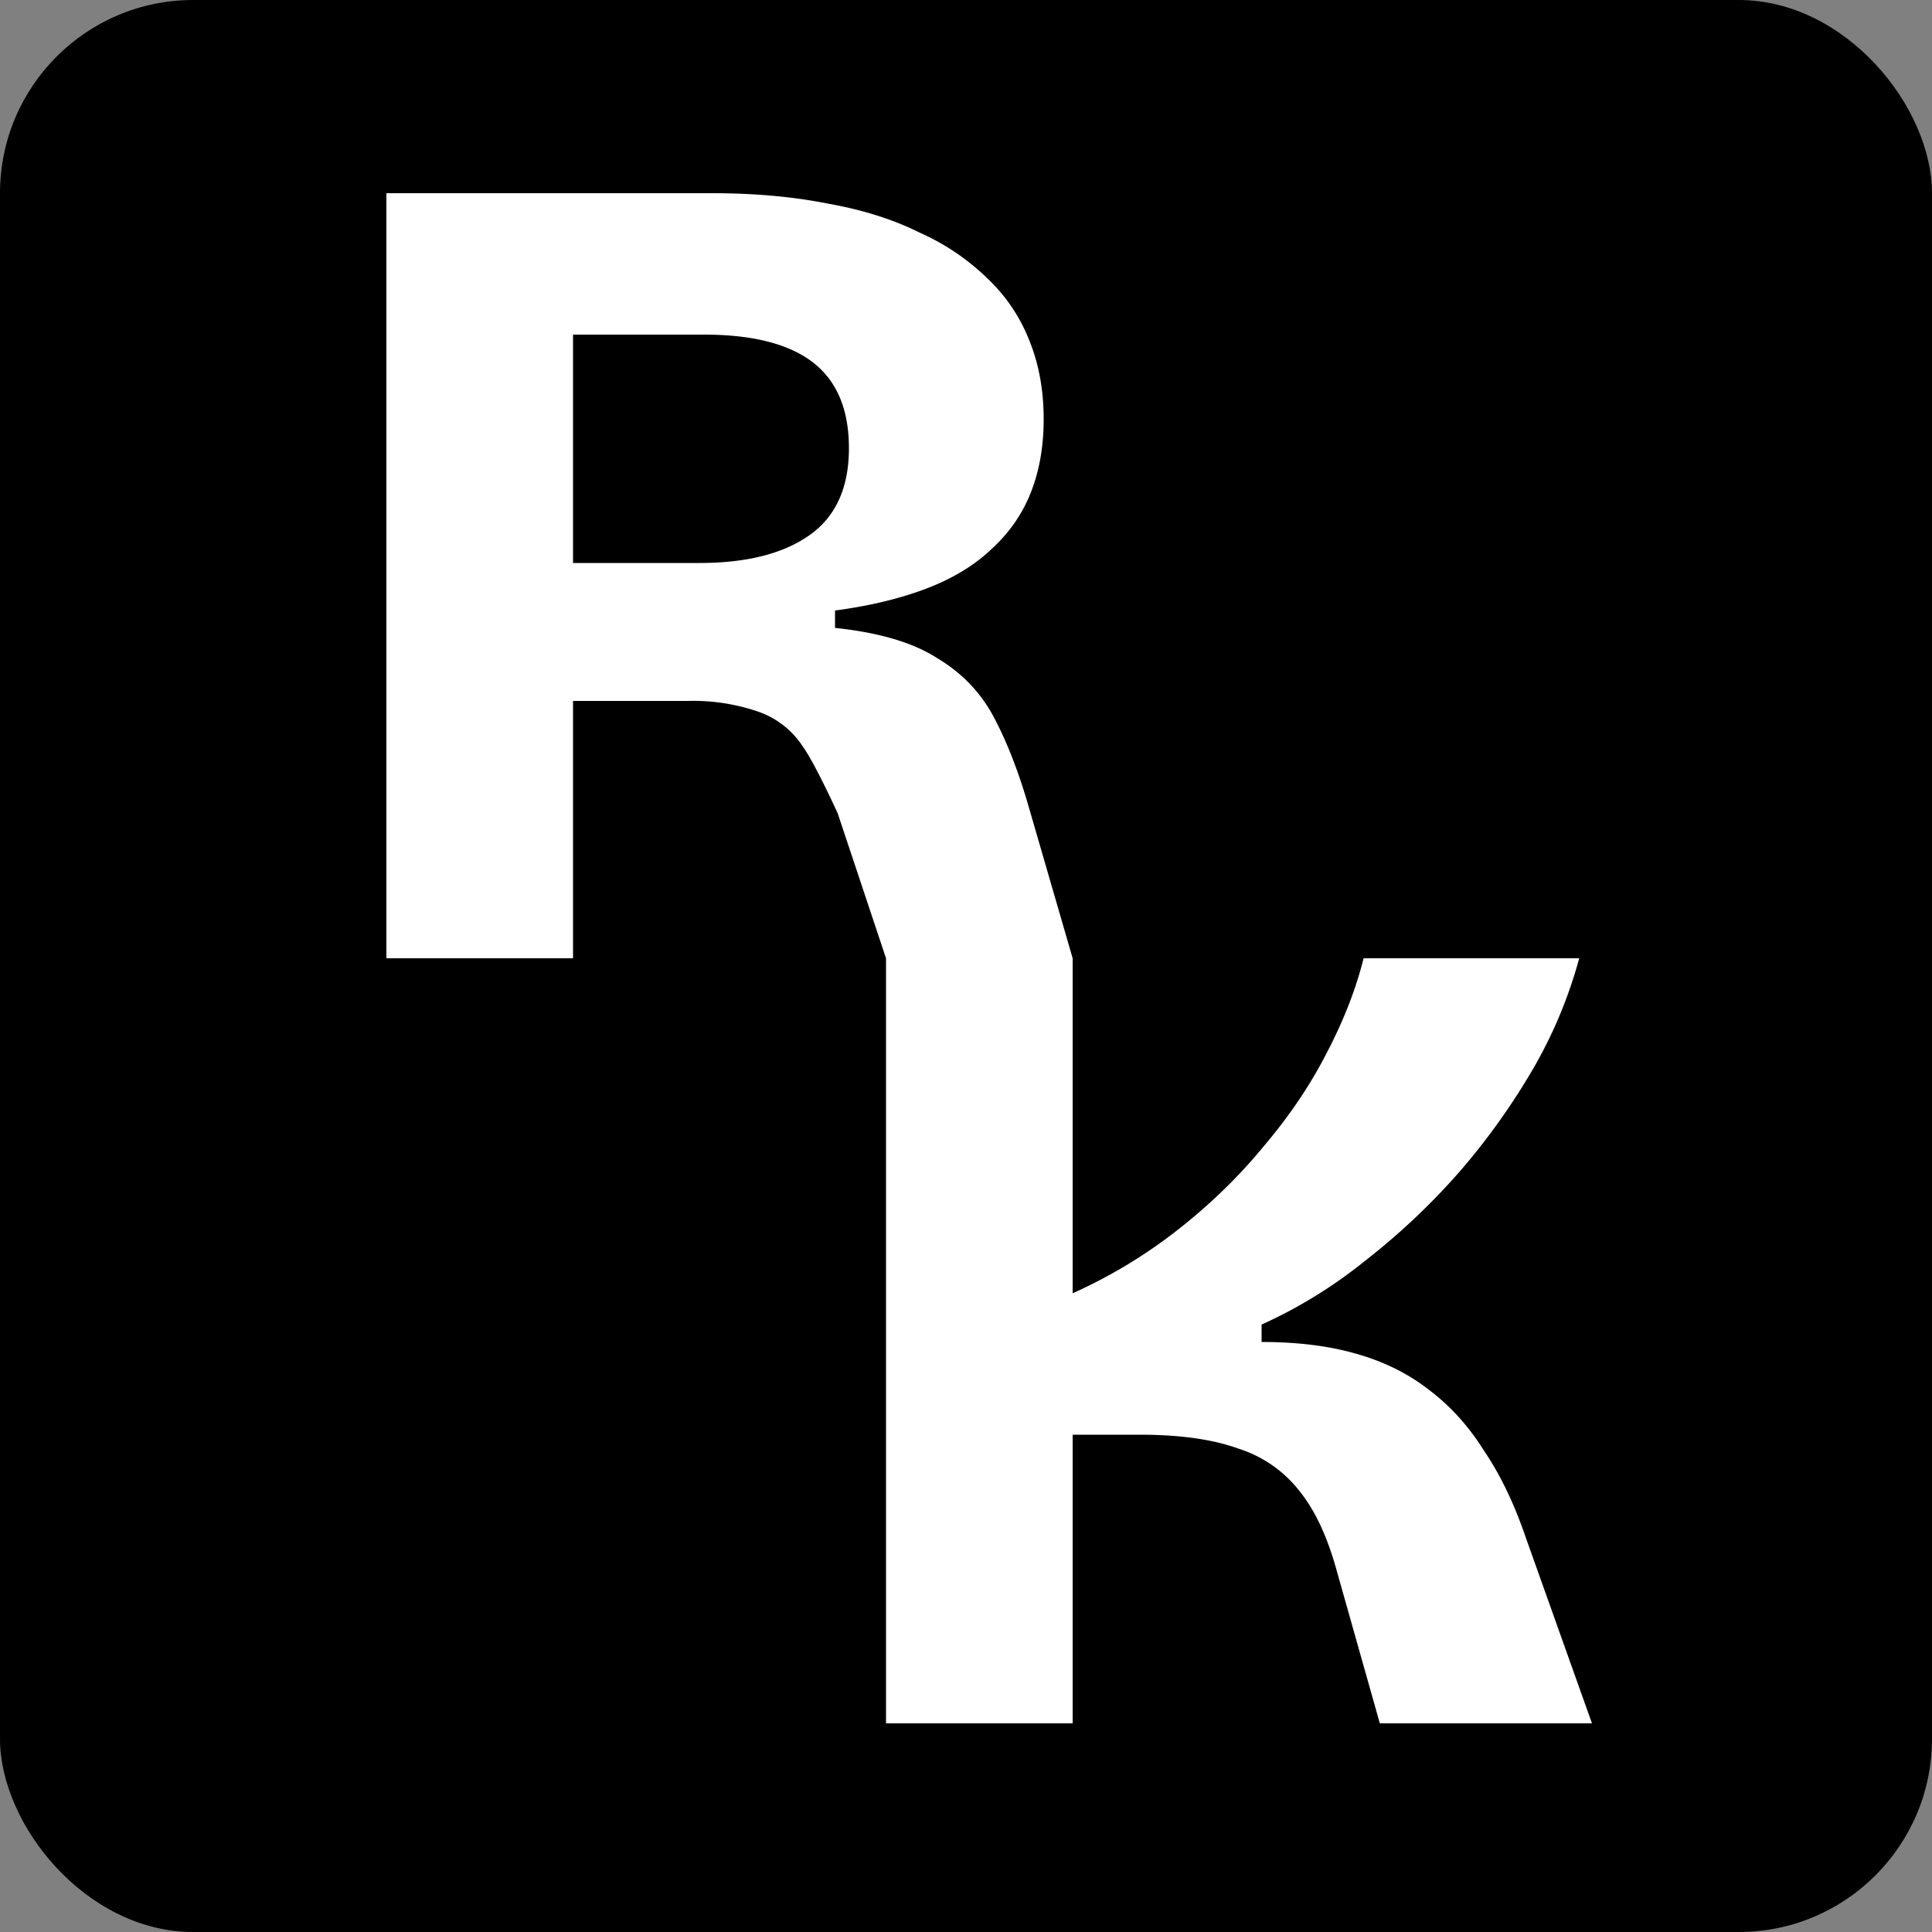 <svg xmlns="http://www.w3.org/2000/svg" width="20" height="20" fill="none"><rect width="100%" height="100%" fill="#808080" stroke="none"/><rect width="20" height="20" fill="#000" rx="2"/><path fill="#fff" d="M9.172 17.84V9.92h1.932v3.468a5.224 5.224 0 0 0 1.092-.66c.336-.264.632-.552.888-.864.264-.312.48-.632.648-.96.176-.336.304-.664.384-.984h2.232a4.76 4.76 0 0 1-.468 1.128 7.03 7.03 0 0 1-.78 1.092 7.132 7.132 0 0 1-.984.924 4.944 4.944 0 0 1-1.056.648v.18c.368 0 .692.04.972.12.288.08.54.204.756.372.224.168.416.38.576.636.168.248.312.548.432.9l.684 1.92h-2.196l-.444-1.572c-.096-.352-.224-.628-.384-.828a1.3 1.3 0 0 0-.636-.444c-.264-.096-.604-.144-1.02-.144h-.696v2.988H9.172Z"/><path fill="#fff" d="M4 9.92V2h3.372c.44 0 .84.036 1.2.108.36.064.676.164.948.3a2.4 2.4 0 0 1 .708.48c.192.184.336.4.432.648.096.24.144.508.144.804 0 .28-.044.532-.132.756-.088.224-.224.42-.408.588-.176.168-.4.304-.672.408-.272.104-.588.18-.948.228v.18c.456.048.808.152 1.056.312.256.152.452.356.588.612.136.256.256.564.36.924l.456 1.572H9.172l-.5-1.5s-.236-.52-.364-.696a.9.9 0 0 0-.468-.36 2.069 2.069 0 0 0-.72-.108H5.932V9.92H4Zm1.932-4.092H7.24c.488 0 .868-.096 1.14-.288.272-.192.408-.492.408-.9 0-.4-.124-.696-.372-.888-.248-.192-.624-.288-1.128-.288H5.932v2.364Z"/></svg>